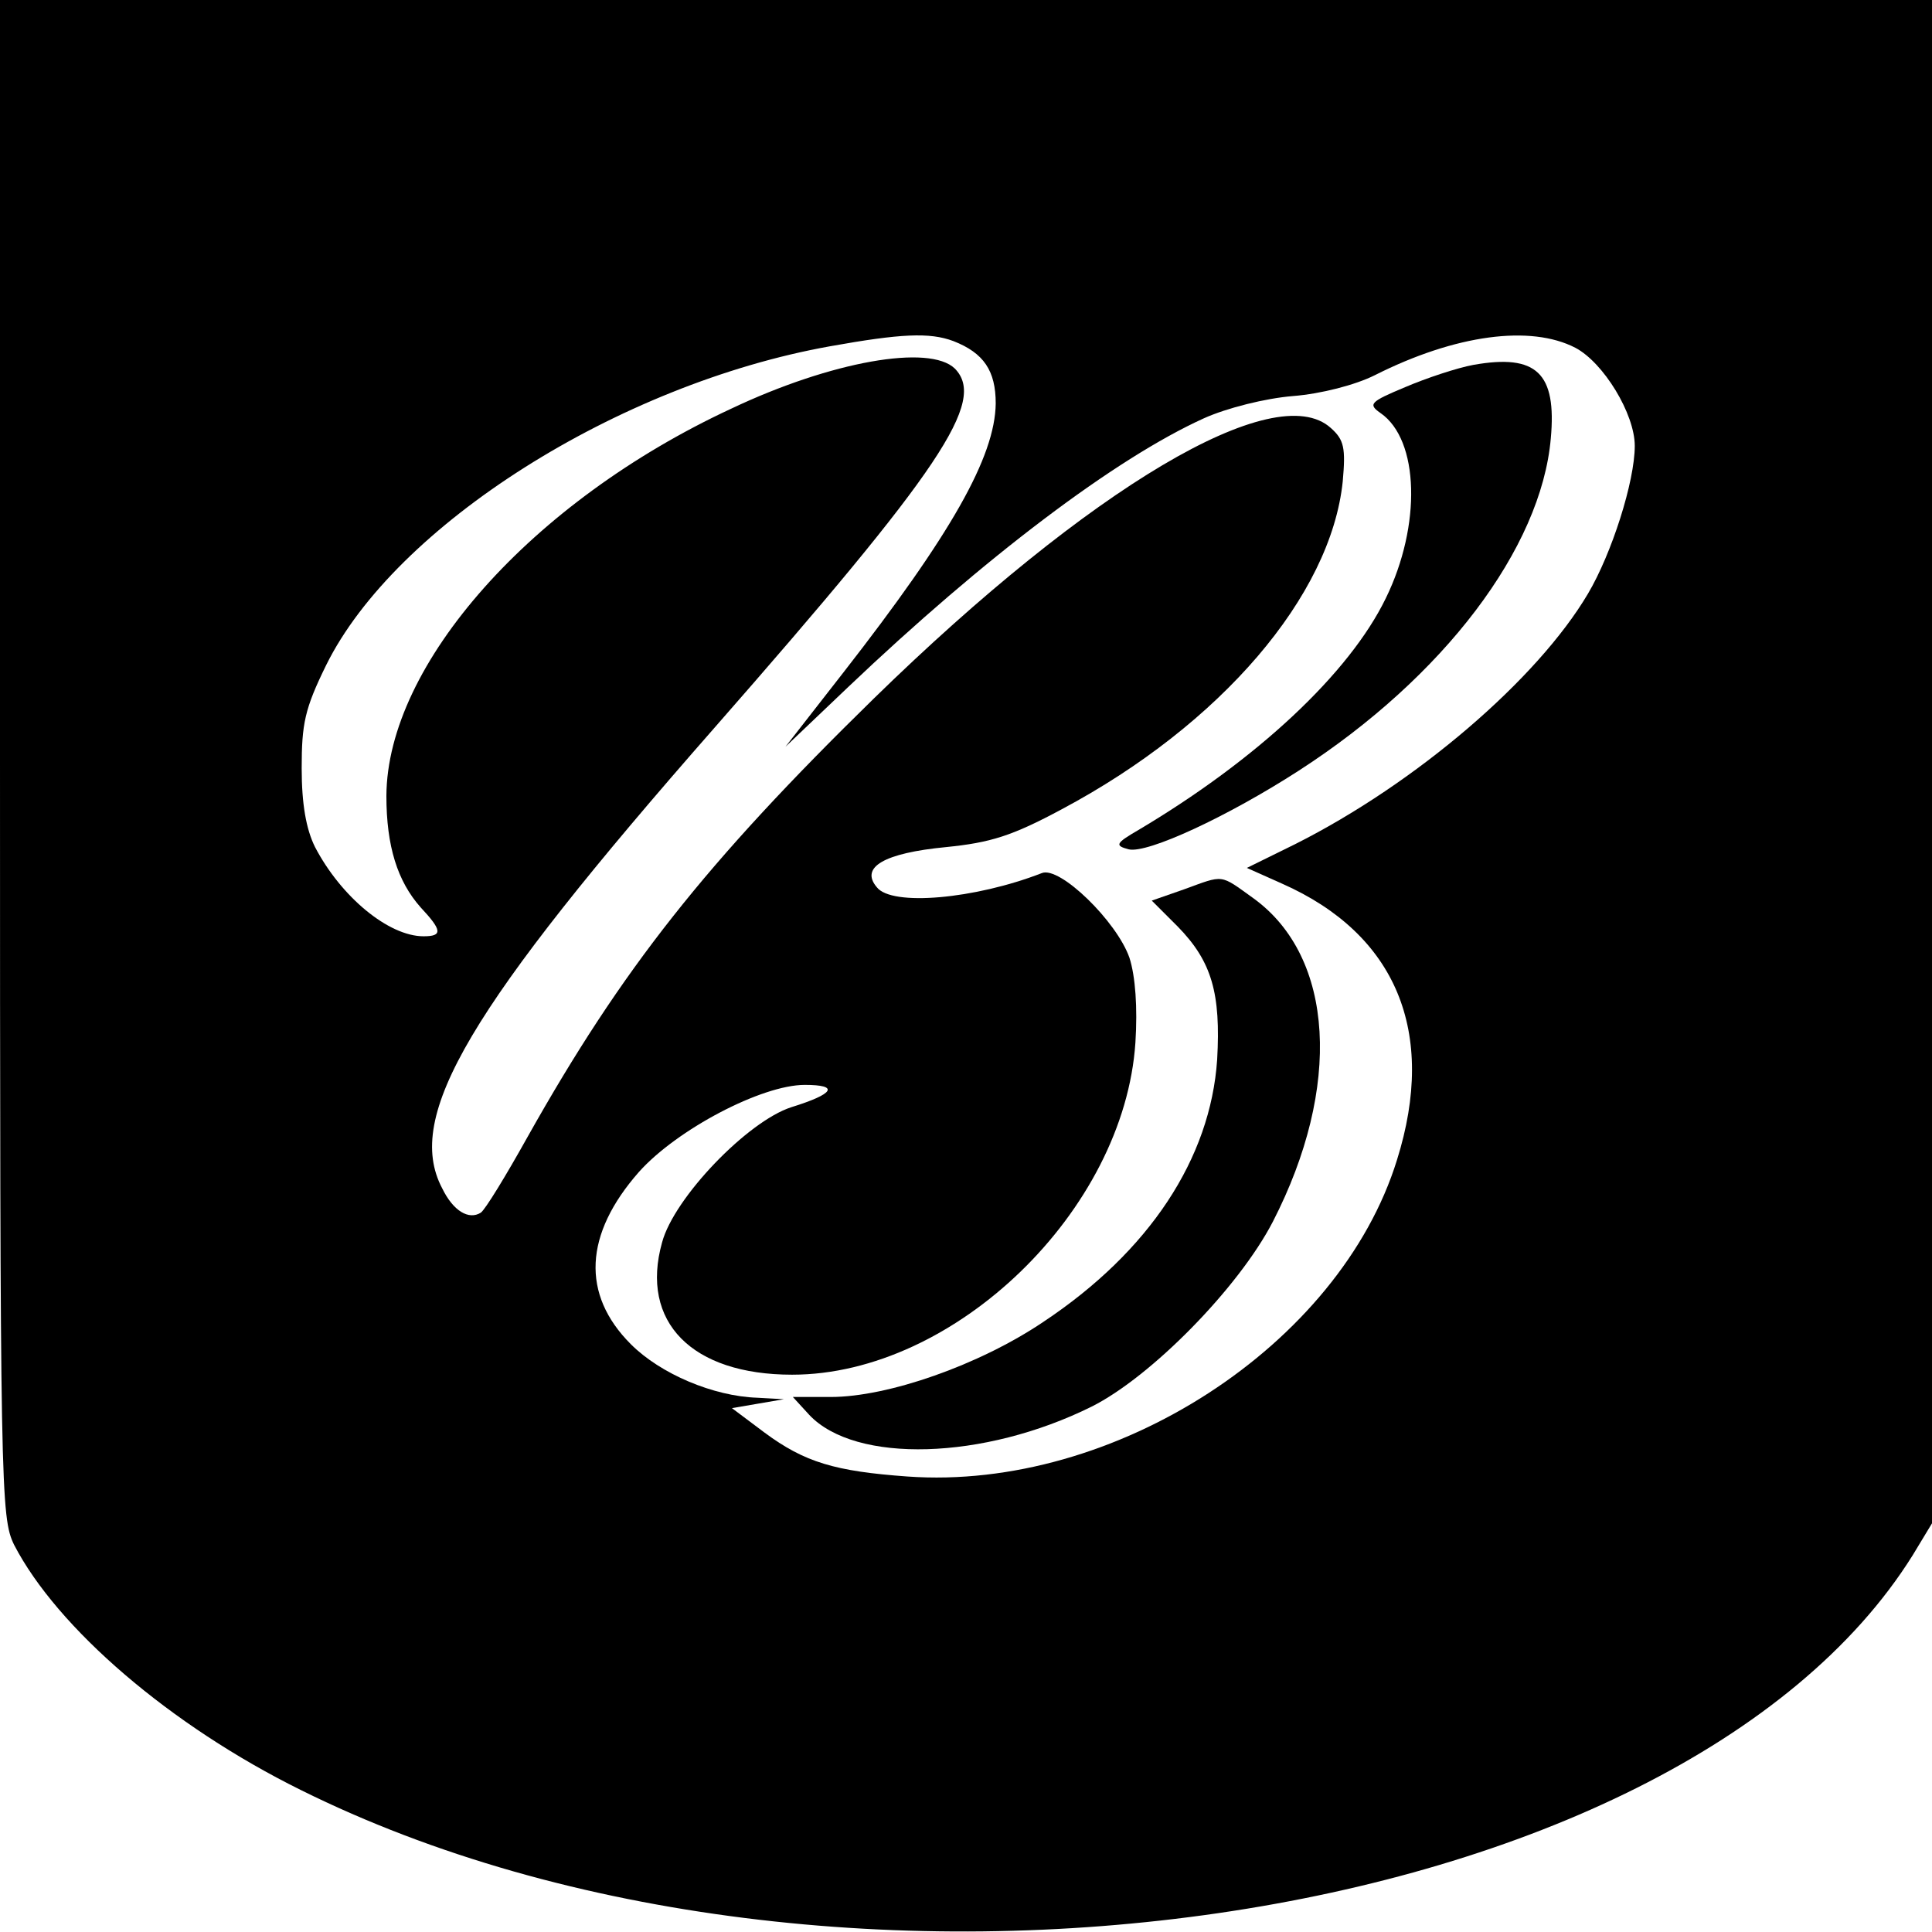 <?xml version="1.0" standalone="no"?>
<!DOCTYPE svg PUBLIC "-//W3C//DTD SVG 20010904//EN"
 "http://www.w3.org/TR/2001/REC-SVG-20010904/DTD/svg10.dtd">
<svg version="1.0" xmlns="http://www.w3.org/2000/svg"
 width="260pt" height="260pt" viewBox="0 0 260 260"
 preserveAspectRatio="xMidYMid meet">
<g transform="translate(0,260) scale(0.1,-0.1)"
fill="#000000" stroke="none">
<path d="M0 1580 c0 -989 1 -1022 19 -1059 58 -112 210 -243 386 -330 717
-356 1852 -191 2169 316 l26 43 0 1025 0 1025 -1300 0 -1300 0 0 -1020z m1283
561 c41 -16 57 -40 57 -84 -1 -72 -60 -176 -205 -362 l-78 -100 84 80 c184
175 360 308 479 362 31 14 83 27 120 30 38 3 84 15 110 28 109 55 210 68 270
37 38 -20 80 -89 80 -132 0 -48 -31 -145 -63 -199 -68 -115 -231 -255 -394
-337 l-65 -32 47 -21 c154 -68 209 -200 155 -372 -77 -249 -380 -446 -659
-426 -97 7 -138 19 -192 59 l-44 33 35 6 35 6 -36 2 c-59 2 -130 32 -170 72
-67 67 -63 148 11 232 51 57 165 117 223 117 47 0 40 -12 -18 -30 -59 -19
-158 -122 -174 -182 -30 -107 40 -178 175 -178 219 0 447 221 462 447 3 47 0
89 -8 114 -17 49 -94 124 -118 114 -90 -35 -202 -45 -222 -19 -23 27 10 46 93
54 60 6 89 15 156 51 214 114 362 287 378 441 4 45 2 56 -16 72 -75 68 -324
-80 -615 -364 -227 -222 -339 -364 -466 -590 -29 -52 -57 -98 -63 -102 -16
-10 -37 2 -52 33 -51 97 36 243 366 619 306 349 367 440 324 484 -34 33 -166
10 -301 -54 -269 -125 -463 -344 -464 -521 0 -68 15 -115 46 -150 29 -31 30
-39 4 -39 -47 0 -111 53 -146 120 -12 24 -18 58 -18 106 0 60 4 80 33 139 93
188 393 378 678 429 95 17 134 19 166 7z"/>
<path d="M1983 2109 c-22 -4 -64 -18 -92 -30 -48 -20 -50 -23 -33 -35 52 -36
55 -151 7 -249 -49 -101 -173 -217 -333 -312 -31 -18 -32 -21 -13 -26 25 -6
133 44 229 106 195 126 326 299 339 447 8 88 -19 114 -104 99z"/>
<path d="M1593 1403 l-43 -15 35 -35 c46 -47 58 -90 53 -179 -9 -133 -91 -258
-234 -353 -86 -58 -209 -101 -286 -101 l-51 0 22 -24 c62 -66 235 -61 380 11
80 40 198 160 244 249 93 181 83 356 -26 435 -46 33 -39 32 -94 12z"/>
</g>
</svg>

